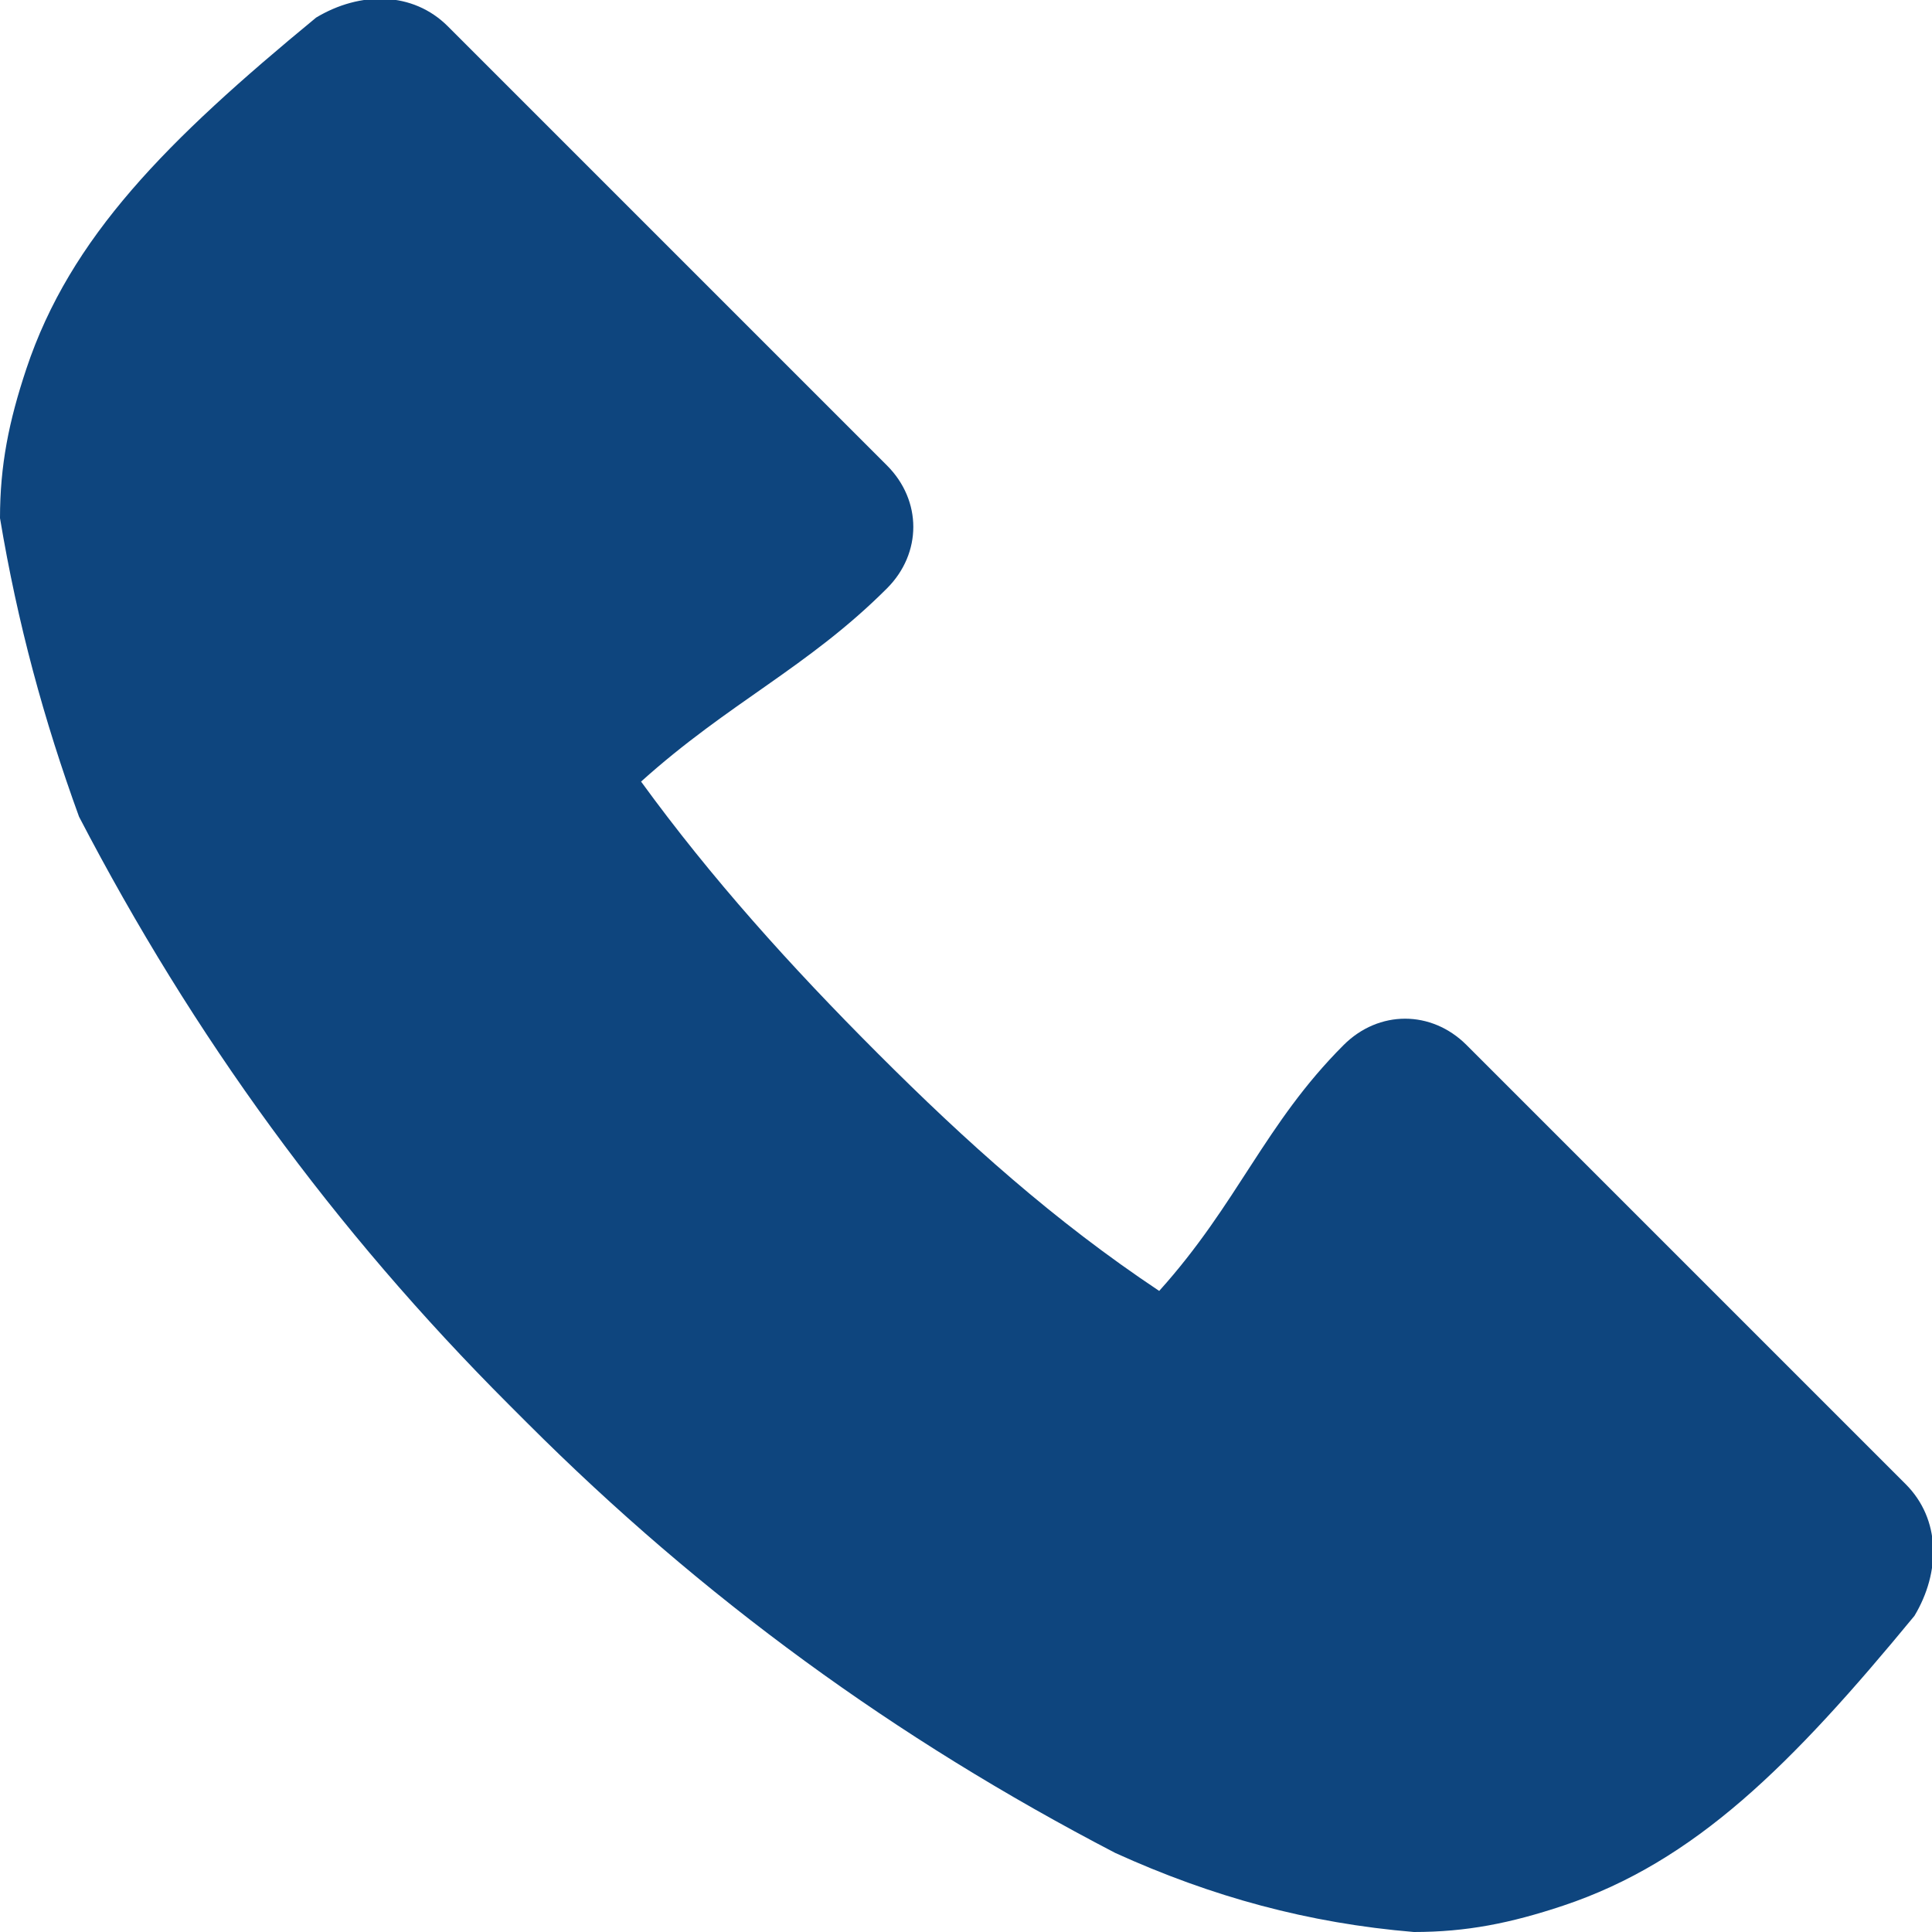 <?xml version="1.0" encoding="utf-8"?>
<!-- Generator: Adobe Illustrator 22.0.1, SVG Export Plug-In . SVG Version: 6.00 Build 0)  -->
<svg version="1.1" id="レイヤー_1" xmlns="http://www.w3.org/2000/svg" xmlns:xlink="http://www.w3.org/1999/xlink" x="0px"
	 y="0px" viewBox="0 0 22 22" style="enable-background:new 0 0 22 22;" xml:space="preserve">
<style type="text/css">
	.st0{fill:#0E457E;}
</style>
<g id="レイヤー_2_1_">
	<g id="レイヤー_1-2">
		<g id="header">
			<path class="st0" d="M10.1,6.7c0.4-0.4,0.4-1,0-1.4l-5-5c-0.4-0.4-1-0.4-1.5-0.1c-1.7,1.4-2.8,2.5-3.3,4C0.1,4.8,0,5.3,0,5.9
				c0.2,1.2,0.5,2.3,0.9,3.4C2.2,11.8,3.8,14,5.8,16l0,0l0.1,0.1L6,16.2h0c2,2,4.2,3.6,6.7,4.9c1.1,0.5,2.2,0.8,3.4,0.9
				c0.6,0,1.1-0.1,1.7-0.3c1.5-0.5,2.6-1.6,4-3.3c0.3-0.5,0.3-1.1-0.1-1.5l-5-5c-0.4-0.4-1-0.4-1.4,0c-0.9,0.9-1.2,1.8-2.1,2.8
				C12,13.9,11,13,10,12c-1-1-1.9-2-2.7-3.1C8.3,8,9.2,7.6,10.1,6.7z"/>
		</g>
	</g>
</g>
</svg>
